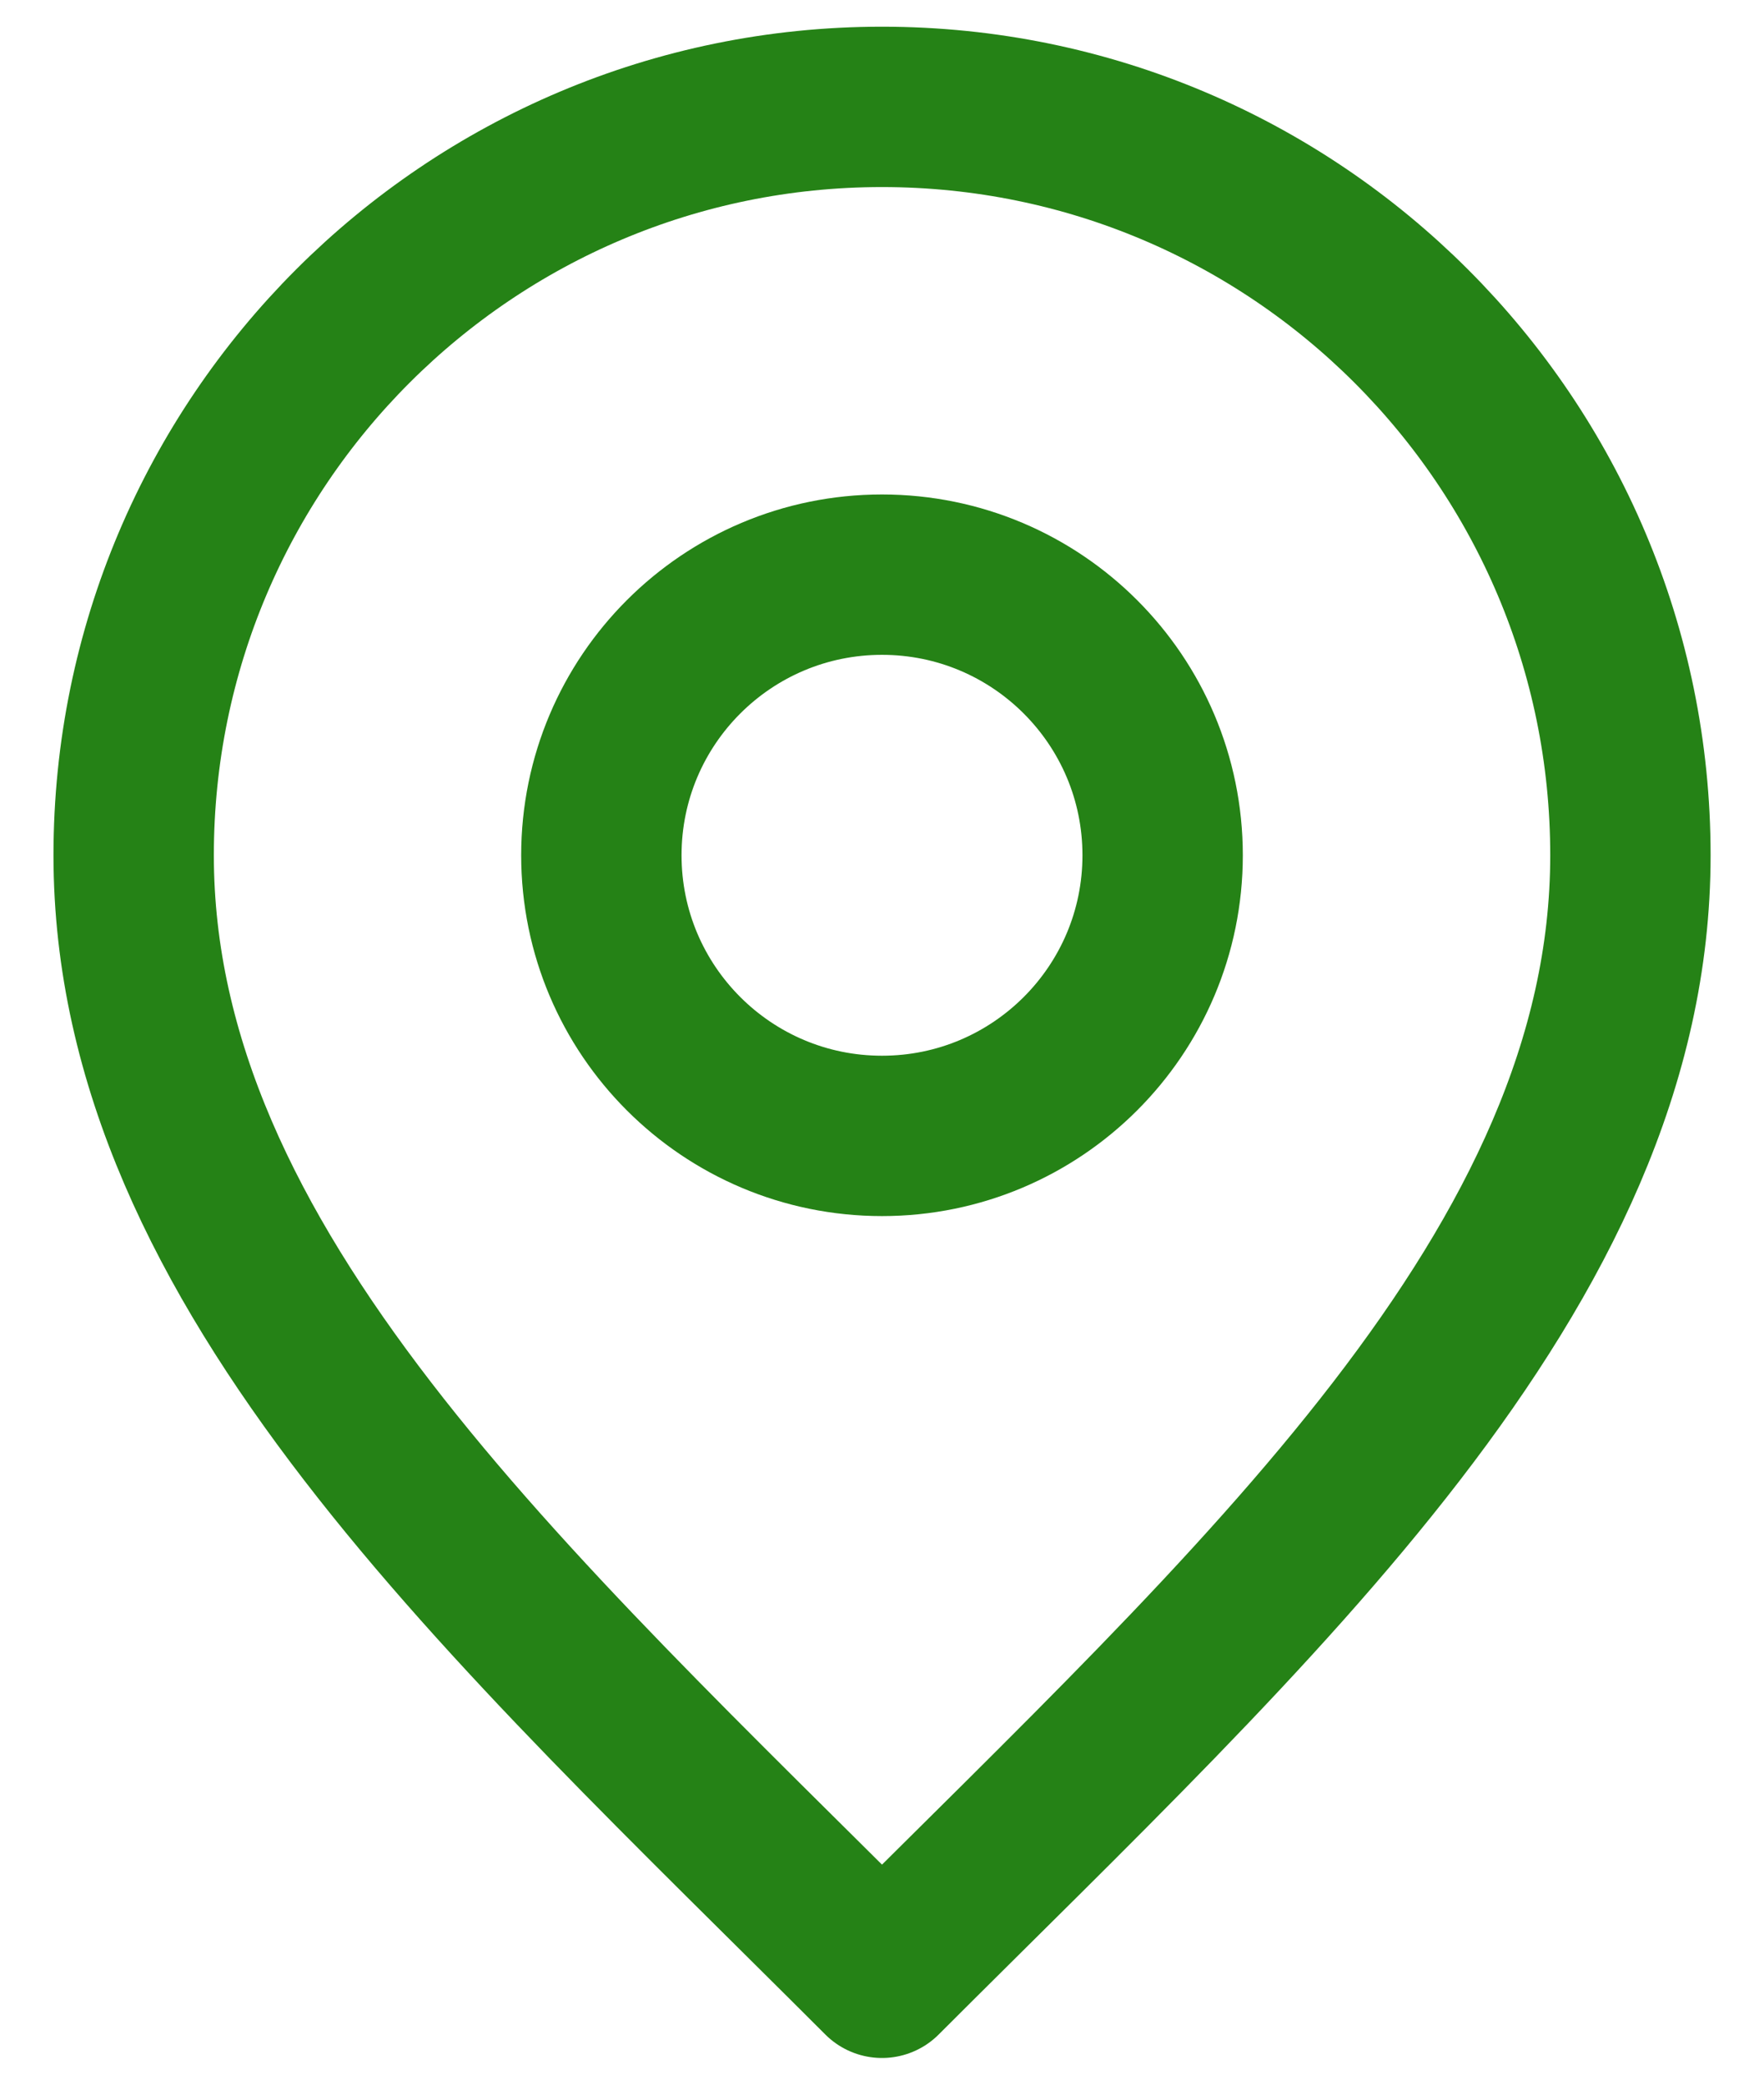 <?xml version="1.0" encoding="UTF-8"?> <svg xmlns="http://www.w3.org/2000/svg" width="22" height="26" viewBox="0 0 22 26" fill="none"><path d="M11 14.167C12.933 14.167 14.5 12.6 14.5 10.667C14.5 8.734 12.933 7.167 11 7.167C9.067 7.167 7.5 8.734 7.5 10.667C7.5 12.6 9.067 14.167 11 14.167Z" stroke="#258216" stroke-width="2" stroke-linecap="round" stroke-linejoin="round"></path><path d="M11 24.667C15.667 20 20.334 15.821 20.334 10.667C20.334 5.512 16.155 1.333 11 1.333C5.846 1.333 1.667 5.512 1.667 10.667C1.667 15.821 6.334 20 11 24.667Z" stroke="#258216" stroke-width="2" stroke-linecap="round" stroke-linejoin="round"></path></svg> 